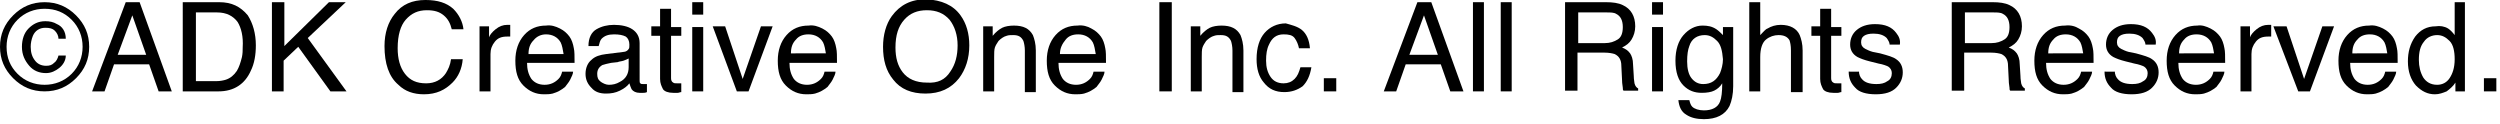 <?xml version="1.0" encoding="utf-8"?>
<!-- Generator: Adobe Illustrator 25.1.0, SVG Export Plug-In . SVG Version: 6.00 Build 0)  -->
<svg version="1.1" id="レイヤー_2_1_" xmlns="http://www.w3.org/2000/svg" xmlns:xlink="http://www.w3.org/1999/xlink" x="0px"
	 y="0px" viewBox="0 0 342 17" style="enable-background:new 0 0 342 17;" xml:space="preserve">
<g>
	<path d="M10.4,10.7c-1.2,1.2-2.6,1.8-4.3,1.8S3,11.9,1.8,10.7C0.6,9.5,0,8.1,0,6.4c0-1.7,0.6-3.1,1.8-4.3C3,0.9,4.4,0.3,6.1,0.3
		s3.1,0.6,4.3,1.8c1.2,1.2,1.8,2.6,1.8,4.3C12.2,8.1,11.6,9.5,10.4,10.7z M2.4,2.7c-1,1-1.5,2.3-1.5,3.7c0,1.5,0.5,2.7,1.5,3.7
		c1,1,2.3,1.5,3.7,1.5c1.4,0,2.7-0.5,3.7-1.5c1-1,1.5-2.3,1.5-3.7c0-1.4-0.5-2.7-1.5-3.7c-1-1-2.2-1.5-3.7-1.5
		C4.7,1.2,3.4,1.7,2.4,2.7z M8.1,9.3C7.6,9.7,7,10,6.3,10c-0.9,0-1.7-0.3-2.3-1c-0.6-0.7-1-1.5-1-2.6c0-1,0.3-1.9,0.9-2.5
		s1.3-1,2.3-1c0.6,0,1.1,0.1,1.6,0.4C8.5,3.6,9,4.3,9,5.3H8C8,4.9,7.8,4.5,7.5,4.2S6.8,3.8,6.2,3.8c-0.8,0-1.4,0.4-1.7,1.1
		c-0.2,0.5-0.3,1-0.3,1.5c0,0.8,0.2,1.4,0.6,1.9C5.1,8.7,5.6,9,6.3,9c0.5,0,0.8-0.1,1.1-0.4c0.3-0.2,0.5-0.6,0.6-1h1
		C9,8.3,8.6,8.9,8.1,9.3z"/>
	<path d="M17.2,0.3h1.9l4.4,12.2h-1.8l-1.3-3.7h-4.8l-1.3,3.7h-1.7L17.2,0.3z M20,7.5l-1.9-5.4l-2,5.4H20z"/>
	<path d="M25.1,0.3H30c1.7,0,2.9,0.6,3.9,1.8C34.6,3.2,35,4.6,35,6.2c0,1.3-0.2,2.5-0.7,3.5c-0.8,1.8-2.3,2.8-4.4,2.8h-4.9V0.3z
		 M29.6,11.1c0.5,0,1-0.1,1.3-0.2c0.6-0.2,1.1-0.6,1.5-1.2c0.3-0.5,0.5-1.1,0.7-1.9c0.1-0.5,0.1-0.9,0.1-1.3C33.3,5,33,3.8,32.5,3
		c-0.6-0.8-1.5-1.3-2.8-1.3h-2.9v9.4H29.6z"/>
	<path d="M37.3,0.3h1.6v6l6.1-6h2.3l-5.2,4.9l5.3,7.3h-2.2l-4.4-6.1l-2,1.9v4.2h-1.6V0.3z"/>
	<path d="M62,1.2C62.8,2,63.3,3,63.4,4h-1.6c-0.2-0.8-0.5-1.4-1.1-1.9s-1.3-0.7-2.3-0.7c-1.2,0-2.1,0.4-2.9,1.3
		c-0.7,0.8-1.1,2.1-1.1,3.9c0,1.4,0.3,2.6,1,3.5c0.7,0.9,1.6,1.3,2.9,1.3c1.2,0,2.1-0.5,2.7-1.4c0.3-0.5,0.6-1.1,0.7-1.9h1.6
		c-0.1,1.3-0.6,2.4-1.4,3.2c-1,1-2.2,1.6-3.9,1.6c-1.4,0-2.6-0.4-3.5-1.3c-1.3-1.1-1.9-2.9-1.9-5.3c0-1.8,0.5-3.3,1.4-4.4
		c1-1.3,2.4-1.9,4.2-1.9C59.9,0,61.1,0.4,62,1.2z"/>
	<path d="M65.5,3.6h1.4v1.5c0.1-0.3,0.4-0.7,0.9-1.1c0.5-0.4,1-0.6,1.6-0.6c0,0,0.1,0,0.1,0s0.2,0,0.3,0v1.6c-0.1,0-0.2,0-0.2,0
		c-0.1,0-0.2,0-0.2,0c-0.8,0-1.3,0.2-1.7,0.7c-0.4,0.5-0.6,1-0.6,1.7v5.1h-1.5V3.6z"/>
	<path d="M76.6,3.9c0.6,0.3,1,0.7,1.3,1.1c0.3,0.4,0.5,1,0.6,1.6c0.1,0.4,0.1,1.1,0.1,2h-6.5c0,0.9,0.2,1.6,0.6,2.2
		c0.4,0.5,1,0.8,1.8,0.8c0.8,0,1.4-0.3,1.9-0.8c0.3-0.3,0.4-0.6,0.5-1h1.5c0,0.3-0.2,0.7-0.4,1.1c-0.2,0.4-0.5,0.7-0.7,1
		c-0.5,0.4-1,0.7-1.7,0.9c-0.4,0.1-0.8,0.1-1.2,0.1c-1.1,0-2-0.4-2.8-1.2c-0.8-0.8-1.1-1.9-1.1-3.4c0-1.4,0.4-2.6,1.2-3.5
		c0.8-0.9,1.8-1.3,3-1.3C75.4,3.4,76,3.6,76.6,3.9z M77.1,7.4c-0.1-0.6-0.2-1.2-0.4-1.6c-0.4-0.7-1.1-1.1-2-1.1
		C74,4.7,73.4,5,73,5.5c-0.5,0.5-0.7,1.1-0.7,1.9H77.1z"/>
	<path d="M85.3,7.1c0.3,0,0.6-0.2,0.7-0.4c0.1-0.1,0.1-0.3,0.1-0.6c0-0.5-0.2-0.9-0.5-1.1c-0.4-0.2-0.9-0.3-1.6-0.3
		c-0.8,0-1.3,0.2-1.7,0.6c-0.2,0.2-0.3,0.6-0.4,1h-1.4c0-1.1,0.4-1.9,1.1-2.3s1.5-0.6,2.4-0.6c1,0,1.9,0.2,2.5,0.6
		c0.6,0.4,1,1,1,1.9V11c0,0.2,0,0.3,0.1,0.4c0.1,0.1,0.2,0.1,0.4,0.1c0.1,0,0.1,0,0.2,0c0.1,0,0.2,0,0.3,0v1.1
		c-0.2,0.1-0.4,0.1-0.5,0.1c-0.1,0-0.3,0-0.5,0c-0.5,0-0.9-0.2-1.1-0.5c-0.1-0.2-0.2-0.5-0.3-0.8c-0.3,0.4-0.7,0.7-1.3,1
		c-0.6,0.3-1.2,0.4-1.9,0.4c-0.8,0-1.5-0.2-2-0.8c-0.5-0.5-0.8-1.1-0.8-1.9c0-0.8,0.3-1.5,0.8-1.9c0.5-0.5,1.2-0.7,2-0.8L85.3,7.1z
		 M82.2,11.2c0.3,0.2,0.7,0.4,1.1,0.4c0.5,0,1-0.1,1.5-0.4c0.8-0.4,1.2-1.1,1.2-2V8c-0.2,0.1-0.4,0.2-0.7,0.3
		c-0.3,0.1-0.6,0.1-0.8,0.2l-0.9,0.1c-0.5,0.1-0.9,0.2-1.2,0.3c-0.5,0.3-0.7,0.7-0.7,1.2C81.7,10.6,81.8,10.9,82.2,11.2z"/>
	<path d="M90.3,1.2h1.5v2.5h1.4v1.2h-1.4v5.8c0,0.3,0.1,0.5,0.3,0.6c0.1,0.1,0.3,0.1,0.6,0.1c0.1,0,0.1,0,0.2,0c0.1,0,0.2,0,0.3,0
		v1.2c-0.2,0-0.3,0.1-0.5,0.1s-0.4,0-0.6,0c-0.7,0-1.2-0.2-1.4-0.5c-0.2-0.4-0.4-0.8-0.4-1.4V4.9h-1.2V3.6h1.2V1.2z"/>
	<path d="M94.7,0.3h1.5V2h-1.5V0.3z M94.7,3.7h1.5v8.8h-1.5V3.7z"/>
	<path d="M99.2,3.6l2.4,7.2l2.5-7.2h1.6l-3.3,8.9h-1.6l-3.3-8.9H99.2z"/>
	<path d="M112.5,3.9c0.6,0.3,1,0.7,1.3,1.1c0.3,0.4,0.5,1,0.6,1.6c0.1,0.4,0.1,1.1,0.1,2h-6.5c0,0.9,0.2,1.6,0.6,2.2
		c0.4,0.5,1,0.8,1.8,0.8c0.8,0,1.4-0.3,1.9-0.8c0.3-0.3,0.4-0.6,0.5-1h1.5c0,0.3-0.2,0.7-0.4,1.1c-0.2,0.4-0.5,0.7-0.7,1
		c-0.5,0.4-1,0.7-1.7,0.9c-0.4,0.1-0.8,0.1-1.2,0.1c-1.1,0-2-0.4-2.8-1.2c-0.8-0.8-1.1-1.9-1.1-3.4c0-1.4,0.4-2.6,1.2-3.5
		c0.8-0.9,1.8-1.3,3-1.3C111.3,3.4,111.9,3.6,112.5,3.9z M113,7.4c-0.1-0.6-0.2-1.2-0.4-1.6c-0.4-0.7-1.1-1.1-2-1.1
		c-0.7,0-1.3,0.2-1.7,0.7c-0.5,0.5-0.7,1.1-0.7,1.9H113z"/>
	<path d="M131.4,2.1c0.8,1.1,1.2,2.5,1.2,4.1c0,1.8-0.5,3.3-1.4,4.5c-1.1,1.4-2.6,2.1-4.6,2.1c-1.9,0-3.4-0.6-4.4-1.9
		c-1-1.2-1.4-2.7-1.4-4.5c0-1.6,0.4-3.1,1.2-4.2c1.1-1.5,2.6-2.3,4.7-2.3C128.8,0,130.4,0.7,131.4,2.1z M130,9.8c0.7-1,1-2.2,1-3.6
		c0-1.4-0.4-2.6-1.1-3.5c-0.8-0.9-1.8-1.3-3.1-1.3c-1.3,0-2.3,0.4-3.1,1.3s-1.2,2.1-1.2,3.8c0,1.4,0.3,2.5,1,3.4s1.8,1.4,3.3,1.4
		C128.3,11.4,129.3,10.9,130,9.8z"/>
	<path d="M134.4,3.6h1.4v1.3c0.4-0.5,0.9-0.9,1.3-1.1s1-0.3,1.6-0.3c1.3,0,2.1,0.4,2.6,1.3c0.2,0.5,0.4,1.2,0.4,2.1v5.7h-1.5V6.9
		c0-0.5-0.1-1-0.2-1.3c-0.3-0.6-0.7-0.8-1.4-0.8c-0.4,0-0.6,0-0.9,0.1c-0.4,0.1-0.8,0.4-1.1,0.7c-0.2,0.3-0.4,0.6-0.5,0.9
		c-0.1,0.3-0.1,0.8-0.1,1.3v4.7h-1.5V3.6z"/>
	<path d="M149.3,3.9c0.6,0.3,1,0.7,1.3,1.1c0.3,0.4,0.5,1,0.6,1.6c0.1,0.4,0.1,1.1,0.1,2h-6.5c0,0.9,0.2,1.6,0.6,2.2
		c0.4,0.5,1,0.8,1.8,0.8c0.8,0,1.4-0.3,1.9-0.8c0.3-0.3,0.4-0.6,0.5-1h1.5c0,0.3-0.2,0.7-0.4,1.1c-0.2,0.4-0.5,0.7-0.7,1
		c-0.5,0.4-1,0.7-1.7,0.9c-0.4,0.1-0.8,0.1-1.2,0.1c-1.1,0-2-0.4-2.8-1.2c-0.8-0.8-1.1-1.9-1.1-3.4c0-1.4,0.4-2.6,1.2-3.5
		c0.8-0.9,1.8-1.3,3-1.3C148.1,3.4,148.8,3.6,149.3,3.9z M149.9,7.4c-0.1-0.6-0.2-1.2-0.4-1.6c-0.4-0.7-1.1-1.1-2-1.1
		c-0.7,0-1.3,0.2-1.7,0.7C145.3,6,145,6.6,145,7.4H149.9z"/>
	<path d="M158.6,0.3h1.7v12.2h-1.7V0.3z"/>
	<path d="M162.8,3.6h1.4v1.3c0.4-0.5,0.9-0.9,1.3-1.1s1-0.3,1.6-0.3c1.3,0,2.1,0.4,2.6,1.3c0.2,0.5,0.4,1.2,0.4,2.1v5.7h-1.5V6.9
		c0-0.5-0.1-1-0.2-1.3c-0.3-0.6-0.7-0.8-1.4-0.8c-0.4,0-0.6,0-0.9,0.1c-0.4,0.1-0.8,0.4-1.1,0.7c-0.2,0.3-0.4,0.6-0.5,0.9
		c-0.1,0.3-0.1,0.8-0.1,1.3v4.7h-1.5V3.6z"/>
	<path d="M178.1,4.1c0.6,0.5,1,1.3,1.1,2.5h-1.5c-0.1-0.5-0.3-1-0.6-1.4c-0.3-0.4-0.8-0.5-1.5-0.5c-1,0-1.6,0.5-2,1.4
		c-0.3,0.6-0.4,1.3-0.4,2.2c0,0.9,0.2,1.6,0.6,2.2c0.4,0.6,1,0.9,1.8,0.9c0.6,0,1.1-0.2,1.5-0.6c0.4-0.4,0.6-0.9,0.8-1.6h1.5
		c-0.2,1.2-0.6,2-1.2,2.6c-0.7,0.5-1.5,0.8-2.5,0.8c-1.2,0-2.1-0.4-2.8-1.3c-0.7-0.8-1-1.9-1-3.2c0-1.6,0.4-2.8,1.1-3.6
		s1.7-1.3,2.9-1.3C176.6,3.4,177.5,3.6,178.1,4.1z"/>
	<path d="M181.1,10.7h1.7v1.8h-1.7V10.7z"/>
	<path d="M193.9,0.3h1.9l4.4,12.2h-1.8l-1.3-3.7h-4.8l-1.3,3.7h-1.7L193.9,0.3z M196.7,7.5l-1.9-5.4l-2,5.4H196.7z"/>
	<path d="M201.5,0.3h1.5v12.2h-1.5V0.3z"/>
	<path d="M205.3,0.3h1.5v12.2h-1.5V0.3z"/>
	<path d="M214.2,0.3h5.5c0.9,0,1.7,0.1,2.3,0.4c1.1,0.5,1.7,1.5,1.7,2.9c0,0.7-0.2,1.3-0.5,1.8s-0.7,0.8-1.3,1.1
		c0.5,0.2,0.8,0.4,1.1,0.8c0.2,0.3,0.4,0.8,0.4,1.5l0.1,1.6c0,0.5,0.1,0.8,0.1,1c0.1,0.4,0.3,0.6,0.5,0.7v0.3h-2
		c-0.1-0.1-0.1-0.2-0.1-0.4s-0.1-0.5-0.1-1l-0.1-2c0-0.8-0.3-1.3-0.9-1.6c-0.3-0.1-0.8-0.2-1.4-0.2h-3.7v5.2h-1.7V0.3z M219.5,5.9
		c0.8,0,1.3-0.2,1.8-0.5s0.7-0.9,0.7-1.7c0-0.9-0.3-1.5-0.9-1.8c-0.3-0.2-0.8-0.2-1.3-0.2h-3.9v4.2H219.5z"/>
	<path d="M226,0.3h1.5V2H226V0.3z M226,3.7h1.5v8.8H226V3.7z"/>
	<path d="M234.8,4c0.3,0.2,0.6,0.5,0.9,0.8V3.7h1.4v8.1c0,1.1-0.2,2-0.5,2.7c-0.6,1.2-1.8,1.8-3.5,1.8c-1,0-1.8-0.2-2.4-0.6
		c-0.7-0.4-1-1.1-1.1-2h1.5c0.1,0.4,0.2,0.7,0.4,0.9c0.3,0.3,0.9,0.5,1.6,0.5c1.1,0,1.9-0.4,2.2-1.2c0.2-0.5,0.3-1.3,0.3-2.5
		c-0.3,0.5-0.7,0.8-1.1,1s-1,0.3-1.7,0.3c-1,0-1.8-0.3-2.5-1c-0.7-0.7-1.1-1.8-1.1-3.4c0-1.5,0.4-2.7,1.1-3.5s1.6-1.3,2.6-1.3
		C233.6,3.5,234.2,3.6,234.8,4z M234.9,5.6c-0.5-0.5-1-0.8-1.7-0.8c-1,0-1.8,0.5-2.1,1.5c-0.2,0.5-0.3,1.2-0.3,2.1
		c0,1,0.2,1.8,0.6,2.3c0.4,0.5,0.9,0.8,1.6,0.8c1.1,0,1.8-0.5,2.3-1.5c0.2-0.5,0.4-1.2,0.4-1.9C235.6,6.9,235.4,6.1,234.9,5.6z"/>
	<path d="M239.3,0.3h1.5v4.5c0.4-0.4,0.7-0.8,1-0.9c0.5-0.3,1.1-0.5,1.8-0.5c1.3,0,2.2,0.5,2.6,1.4c0.2,0.5,0.4,1.2,0.4,2.1v5.7H245
		V6.9c0-0.7-0.1-1.1-0.2-1.4c-0.3-0.5-0.8-0.7-1.5-0.7c-0.6,0-1.2,0.2-1.7,0.6c-0.5,0.4-0.8,1.2-0.8,2.4v4.7h-1.5V0.3z"/>
	<path d="M249,1.2h1.5v2.5h1.4v1.2h-1.4v5.8c0,0.3,0.1,0.5,0.3,0.6c0.1,0.1,0.3,0.1,0.6,0.1c0.1,0,0.1,0,0.2,0c0.1,0,0.2,0,0.3,0
		v1.2c-0.2,0-0.3,0.1-0.5,0.1s-0.4,0-0.6,0c-0.7,0-1.2-0.2-1.4-0.5c-0.2-0.4-0.4-0.8-0.4-1.4V4.9h-1.2V3.6h1.2V1.2z"/>
	<path d="M254.3,9.7c0,0.5,0.2,0.9,0.4,1.1c0.4,0.5,1.1,0.7,2,0.7c0.6,0,1.1-0.1,1.5-0.4c0.4-0.2,0.6-0.6,0.6-1.1
		c0-0.4-0.2-0.7-0.5-0.9c-0.2-0.1-0.7-0.3-1.3-0.4l-1.2-0.3c-0.8-0.2-1.3-0.4-1.7-0.6c-0.7-0.4-1-1-1-1.7c0-0.8,0.3-1.5,0.9-2
		s1.4-0.8,2.5-0.8c1.4,0,2.3,0.4,2.9,1.2c0.4,0.5,0.6,1,0.5,1.6h-1.4c0-0.3-0.2-0.6-0.4-0.9c-0.4-0.4-1-0.6-1.8-0.6
		c-0.6,0-1,0.1-1.3,0.3c-0.3,0.2-0.4,0.5-0.4,0.9c0,0.4,0.2,0.7,0.6,0.9c0.2,0.1,0.6,0.3,1,0.4l1,0.2c1.1,0.3,1.8,0.5,2.2,0.8
		c0.6,0.4,0.9,1,0.9,1.8c0,0.8-0.3,1.5-0.9,2.1c-0.6,0.6-1.5,0.9-2.8,0.9c-1.3,0-2.3-0.3-2.8-0.9c-0.6-0.6-0.9-1.3-0.9-2.2H254.3z"
		/>
	<path d="M267.1,0.3h5.5c0.9,0,1.7,0.1,2.3,0.4c1.1,0.5,1.7,1.5,1.7,2.9c0,0.7-0.2,1.3-0.5,1.8s-0.7,0.8-1.3,1.1
		c0.5,0.2,0.8,0.4,1.1,0.8c0.2,0.3,0.4,0.8,0.4,1.5l0.1,1.6c0,0.5,0.1,0.8,0.1,1c0.1,0.4,0.3,0.6,0.5,0.7v0.3h-2
		c-0.1-0.1-0.1-0.2-0.1-0.4s-0.1-0.5-0.1-1l-0.1-2c0-0.8-0.3-1.3-0.9-1.6c-0.3-0.1-0.8-0.2-1.4-0.2h-3.7v5.2h-1.7V0.3z M272.4,5.9
		c0.8,0,1.3-0.2,1.8-0.5s0.7-0.9,0.7-1.7c0-0.9-0.3-1.5-0.9-1.8c-0.3-0.2-0.8-0.2-1.3-0.2h-3.9v4.2H272.4z"/>
	<path d="M284.4,3.9c0.6,0.3,1,0.7,1.3,1.1c0.3,0.4,0.5,1,0.6,1.6c0.1,0.4,0.1,1.1,0.1,2h-6.5c0,0.9,0.2,1.6,0.6,2.2
		c0.4,0.5,1,0.8,1.8,0.8c0.8,0,1.4-0.3,1.9-0.8c0.3-0.3,0.4-0.6,0.5-1h1.5c0,0.3-0.2,0.7-0.4,1.1c-0.2,0.4-0.5,0.7-0.7,1
		c-0.5,0.4-1,0.7-1.7,0.9c-0.4,0.1-0.8,0.1-1.2,0.1c-1.1,0-2-0.4-2.8-1.2c-0.8-0.8-1.1-1.9-1.1-3.4c0-1.4,0.4-2.6,1.2-3.5
		c0.8-0.9,1.8-1.3,3-1.3C283.3,3.4,283.9,3.6,284.4,3.9z M285,7.4c-0.1-0.6-0.2-1.2-0.4-1.6c-0.4-0.7-1.1-1.1-2-1.1
		c-0.7,0-1.3,0.2-1.7,0.7c-0.5,0.5-0.7,1.1-0.7,1.9H285z"/>
	<path d="M289.3,9.7c0,0.5,0.2,0.9,0.4,1.1c0.4,0.5,1.1,0.7,2,0.7c0.6,0,1.1-0.1,1.5-0.4c0.4-0.2,0.6-0.6,0.6-1.1
		c0-0.4-0.2-0.7-0.5-0.9c-0.2-0.1-0.7-0.3-1.3-0.4l-1.2-0.3c-0.8-0.2-1.3-0.4-1.7-0.6c-0.7-0.4-1-1-1-1.7c0-0.8,0.3-1.5,0.9-2
		s1.4-0.8,2.5-0.8c1.4,0,2.3,0.4,2.9,1.2c0.4,0.5,0.6,1,0.5,1.6h-1.4c0-0.3-0.2-0.6-0.4-0.9c-0.4-0.4-1-0.6-1.8-0.6
		c-0.6,0-1,0.1-1.3,0.3c-0.3,0.2-0.4,0.5-0.4,0.9c0,0.4,0.2,0.7,0.6,0.9c0.2,0.1,0.6,0.3,1,0.4l1,0.2c1.1,0.3,1.8,0.5,2.2,0.8
		c0.6,0.4,0.9,1,0.9,1.8c0,0.8-0.3,1.5-0.9,2.1c-0.6,0.6-1.5,0.9-2.8,0.9c-1.3,0-2.3-0.3-2.8-0.9c-0.6-0.6-0.9-1.3-0.9-2.2H289.3z"
		/>
	<path d="M302.4,3.9c0.6,0.3,1,0.7,1.3,1.1c0.3,0.4,0.5,1,0.6,1.6c0.1,0.4,0.1,1.1,0.1,2H298c0,0.9,0.2,1.6,0.6,2.2
		c0.4,0.5,1,0.8,1.8,0.8c0.8,0,1.4-0.3,1.9-0.8c0.3-0.3,0.4-0.6,0.5-1h1.5c0,0.3-0.2,0.7-0.4,1.1c-0.2,0.4-0.5,0.7-0.7,1
		c-0.5,0.4-1,0.7-1.7,0.9c-0.4,0.1-0.8,0.1-1.2,0.1c-1.1,0-2-0.4-2.8-1.2c-0.8-0.8-1.1-1.9-1.1-3.4c0-1.4,0.4-2.6,1.2-3.5
		c0.8-0.9,1.8-1.3,3-1.3C301.2,3.4,301.8,3.6,302.4,3.9z M302.9,7.4c-0.1-0.6-0.2-1.2-0.4-1.6c-0.4-0.7-1.1-1.1-2-1.1
		c-0.7,0-1.3,0.2-1.7,0.7c-0.5,0.5-0.7,1.1-0.7,1.9H302.9z"/>
	<path d="M306.4,3.6h1.4v1.5c0.1-0.3,0.4-0.7,0.9-1.1c0.5-0.4,1-0.6,1.6-0.6c0,0,0.1,0,0.1,0s0.2,0,0.3,0v1.6c-0.1,0-0.2,0-0.2,0
		c-0.1,0-0.2,0-0.2,0c-0.8,0-1.3,0.2-1.7,0.7c-0.4,0.5-0.6,1-0.6,1.7v5.1h-1.5V3.6z"/>
	<path d="M312.8,3.6l2.4,7.2l2.5-7.2h1.6l-3.3,8.9h-1.6L311,3.6H312.8z"/>
	<path d="M326,3.9c0.6,0.3,1,0.7,1.3,1.1c0.3,0.4,0.5,1,0.6,1.6c0.1,0.4,0.1,1.1,0.1,2h-6.5c0,0.9,0.2,1.6,0.6,2.2
		c0.4,0.5,1,0.8,1.8,0.8c0.8,0,1.4-0.3,1.9-0.8c0.3-0.3,0.4-0.6,0.5-1h1.5c0,0.3-0.2,0.7-0.4,1.1c-0.2,0.4-0.5,0.7-0.7,1
		c-0.5,0.4-1,0.7-1.7,0.9c-0.4,0.1-0.8,0.1-1.2,0.1c-1.1,0-2-0.4-2.8-1.2c-0.8-0.8-1.1-1.9-1.1-3.4c0-1.4,0.4-2.6,1.2-3.5
		c0.8-0.9,1.8-1.3,3-1.3C324.8,3.4,325.4,3.6,326,3.9z M326.6,7.4c-0.1-0.6-0.2-1.2-0.4-1.6c-0.4-0.7-1.1-1.1-2-1.1
		c-0.7,0-1.3,0.2-1.7,0.7c-0.5,0.5-0.7,1.1-0.7,1.9H326.6z"/>
	<path d="M334.9,3.9c0.3,0.2,0.6,0.5,0.9,0.9V0.3h1.4v12.2h-1.3v-1.2c-0.3,0.5-0.8,0.9-1.2,1.2c-0.5,0.2-1,0.4-1.6,0.4
		c-1,0-1.8-0.4-2.6-1.2c-0.7-0.8-1.1-1.9-1.1-3.3c0-1.3,0.3-2.4,1-3.4c0.7-0.9,1.6-1.4,2.8-1.4C333.8,3.5,334.4,3.6,334.9,3.9z
		 M331.5,10.6c0.4,0.6,1,1,1.9,1c0.7,0,1.3-0.3,1.7-0.9c0.4-0.6,0.7-1.4,0.7-2.6c0-1.1-0.2-2-0.7-2.5c-0.5-0.5-1-0.8-1.7-0.8
		c-0.7,0-1.4,0.3-1.8,0.9c-0.5,0.6-0.7,1.4-0.7,2.5C330.9,9.1,331.1,9.9,331.5,10.6z"/>
	<path d="M339.8,10.7h1.7v1.8h-1.7V10.7z"/>
</g>
</svg>
